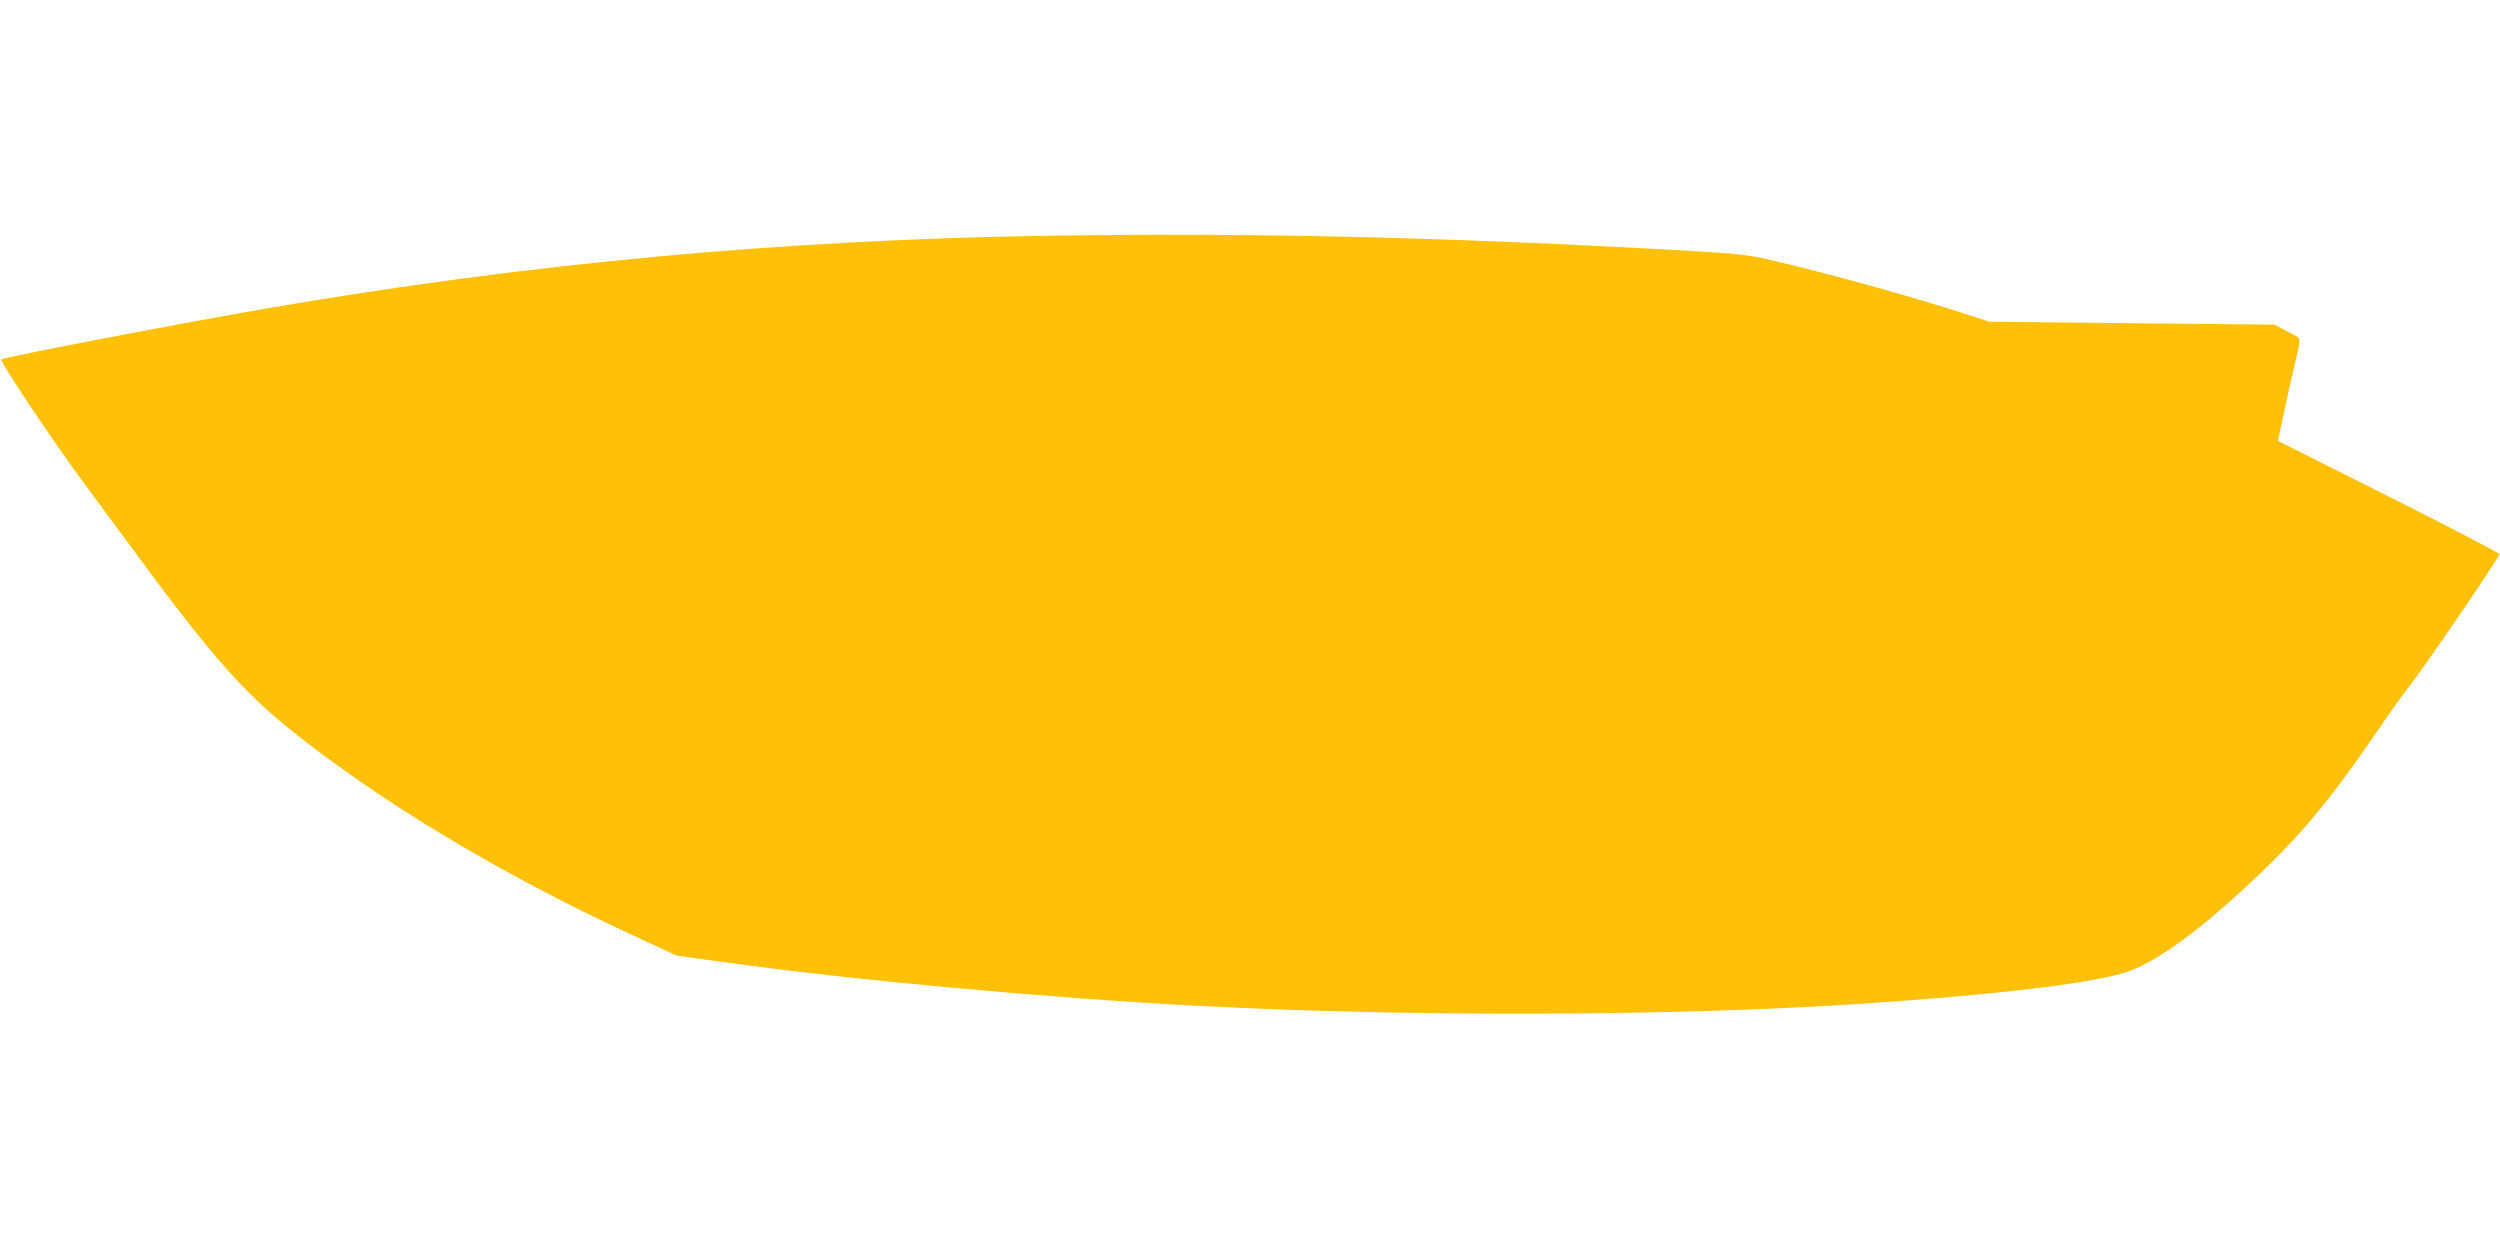 <?xml version="1.0" standalone="no"?>
<!DOCTYPE svg PUBLIC "-//W3C//DTD SVG 20010904//EN"
 "http://www.w3.org/TR/2001/REC-SVG-20010904/DTD/svg10.dtd">
<svg version="1.0" xmlns="http://www.w3.org/2000/svg"
 width="1280pt" height="640pt" viewBox="0 0 1280 640"
 preserveAspectRatio="xMidYMid meet">
<g transform="translate(0,640) scale(0.1,-0.1)"
fill="#ffc107" stroke="none">
<path d="M5365 5193 c-1366 -21 -2675 -143 -4010 -374 -450 -78 -1336 -248
-1348 -259 -10 -9 258 -410 423 -634 69 -93 150 -203 181 -245 498 -680 646
-845 988 -1105 459 -348 1021 -678 1646 -967 l220 -102 240 -33 c658 -92 1653
-183 2430 -224 1091 -57 2415 -53 3385 10 726 48 1232 110 1387 170 143 54
340 197 574 412 288 266 427 431 690 813 67 99 139 200 160 225 77 96 470 672
466 683 -3 7 -259 140 -569 296 l-565 284 28 131 c15 72 41 189 58 260 25 102
29 131 19 138 -7 5 -38 22 -68 37 l-55 29 -730 7 -730 8 -105 34 c-285 93
-711 211 -1016 282 -122 29 -163 33 -580 56 -1140 62 -2113 84 -3119 68z"/>
</g>
</svg>
